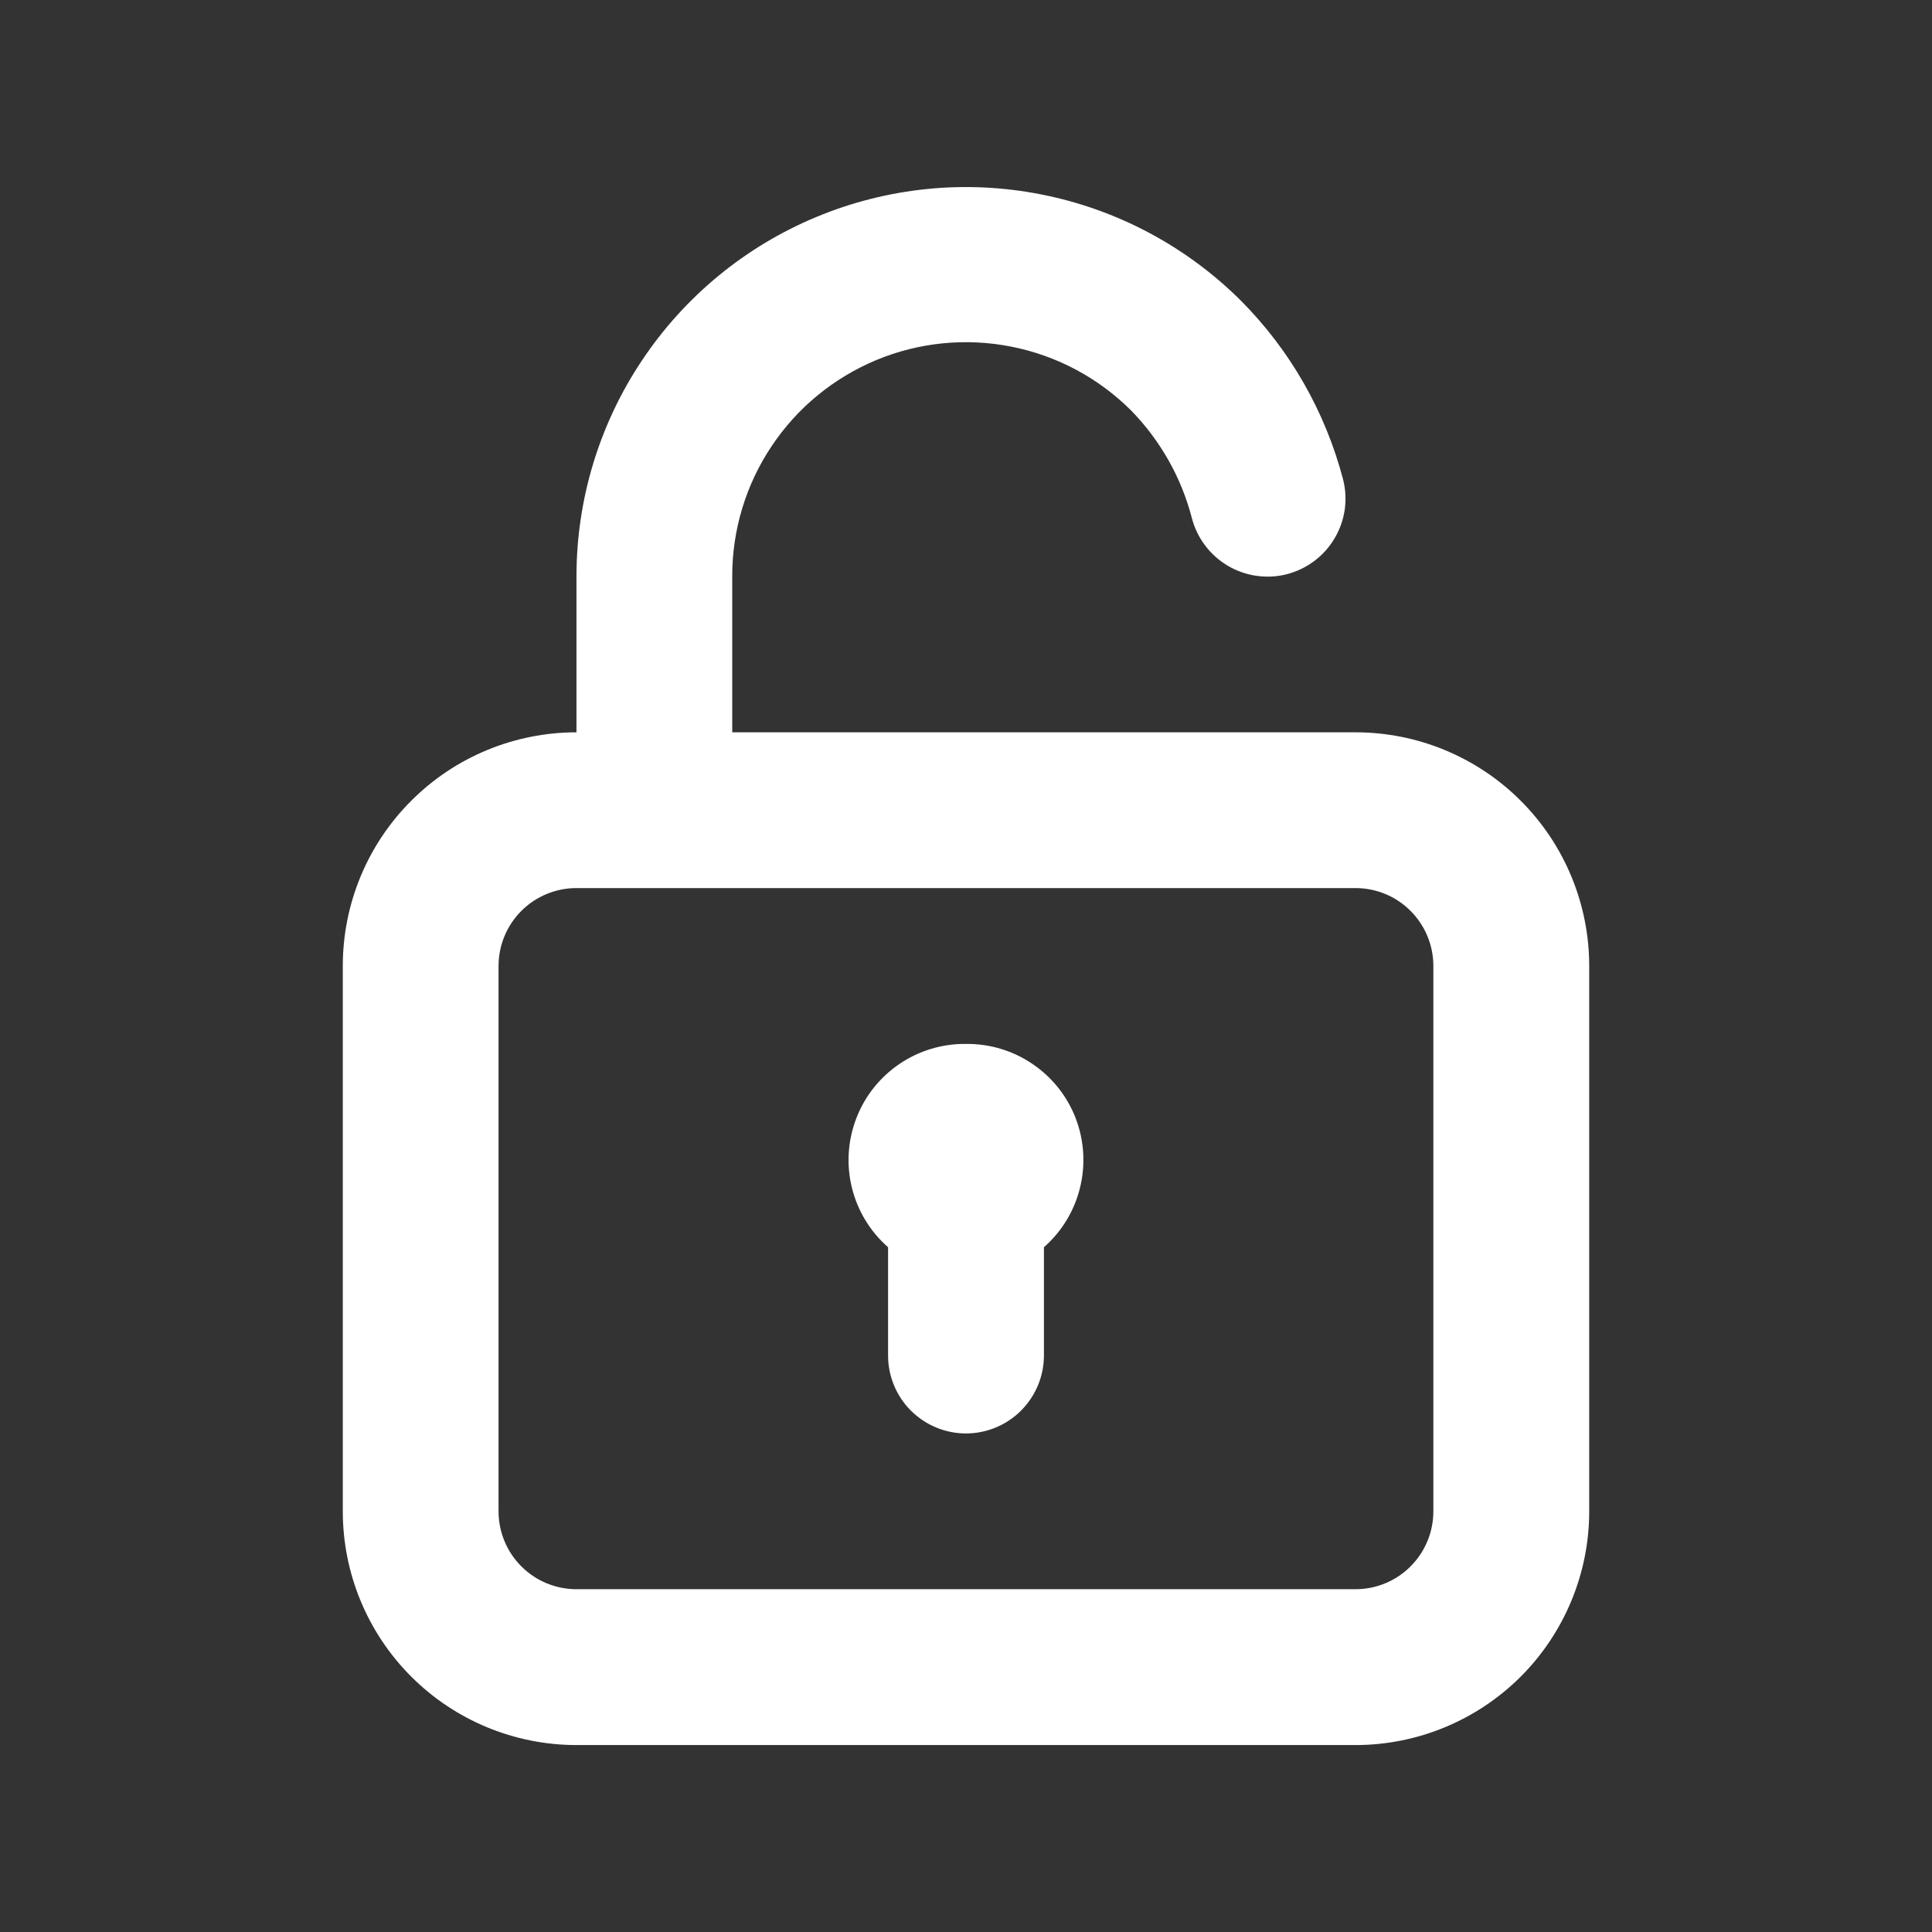 <svg width="21" height="21" viewBox="0 0 21 21" fill="none" xmlns="http://www.w3.org/2000/svg">
<rect x="0" y="0" width="21" height="21" fill="#333333" stroke="none"/>
<path d="M10.5 11.347C10.242 11.344 9.989 11.42 9.776 11.565C9.563 11.71 9.399 11.916 9.307 12.157C9.215 12.398 9.198 12.661 9.26 12.911C9.322 13.162 9.459 13.387 9.653 13.557V14.734C9.653 14.958 9.742 15.174 9.901 15.333C10.06 15.491 10.275 15.581 10.5 15.581C10.724 15.581 10.94 15.491 11.098 15.333C11.257 15.174 11.347 14.958 11.347 14.734V13.557C11.54 13.387 11.678 13.162 11.739 12.911C11.801 12.661 11.785 12.398 11.693 12.157C11.601 11.916 11.437 11.71 11.223 11.565C11.01 11.42 10.758 11.344 10.5 11.347ZM14.734 7.96H7.959V6.266C7.958 5.763 8.106 5.271 8.385 4.853C8.663 4.434 9.06 4.108 9.524 3.914C9.988 3.721 10.499 3.67 10.993 3.768C11.486 3.865 11.939 4.107 12.295 4.462C12.613 4.788 12.841 5.191 12.955 5.631C12.983 5.739 13.032 5.84 13.099 5.929C13.166 6.018 13.25 6.093 13.346 6.15C13.442 6.206 13.548 6.244 13.658 6.259C13.768 6.275 13.881 6.269 13.989 6.241C14.096 6.213 14.198 6.164 14.287 6.097C14.376 6.03 14.451 5.946 14.507 5.85C14.564 5.755 14.601 5.648 14.617 5.538C14.632 5.428 14.626 5.316 14.598 5.208C14.405 4.475 14.023 3.806 13.489 3.269C12.896 2.678 12.142 2.276 11.321 2.114C10.5 1.951 9.65 2.036 8.877 2.357C8.104 2.677 7.444 3.22 6.979 3.916C6.514 4.611 6.266 5.429 6.266 6.266V7.96C5.592 7.96 4.946 8.227 4.47 8.704C3.993 9.18 3.726 9.826 3.726 10.5V16.427C3.726 17.101 3.993 17.747 4.47 18.224C4.946 18.7 5.592 18.968 6.266 18.968H14.734C15.407 18.968 16.053 18.7 16.53 18.224C17.006 17.747 17.274 17.101 17.274 16.427V10.5C17.274 9.826 17.006 9.18 16.53 8.704C16.053 8.227 15.407 7.96 14.734 7.96ZM15.58 16.427C15.58 16.652 15.491 16.867 15.332 17.026C15.174 17.185 14.958 17.274 14.734 17.274H6.266C6.041 17.274 5.826 17.185 5.667 17.026C5.508 16.867 5.419 16.652 5.419 16.427V10.5C5.419 10.275 5.508 10.06 5.667 9.901C5.826 9.742 6.041 9.653 6.266 9.653H14.734C14.958 9.653 15.174 9.742 15.332 9.901C15.491 10.06 15.58 10.275 15.58 10.5V16.427Z" fill="white"/>
</svg>
